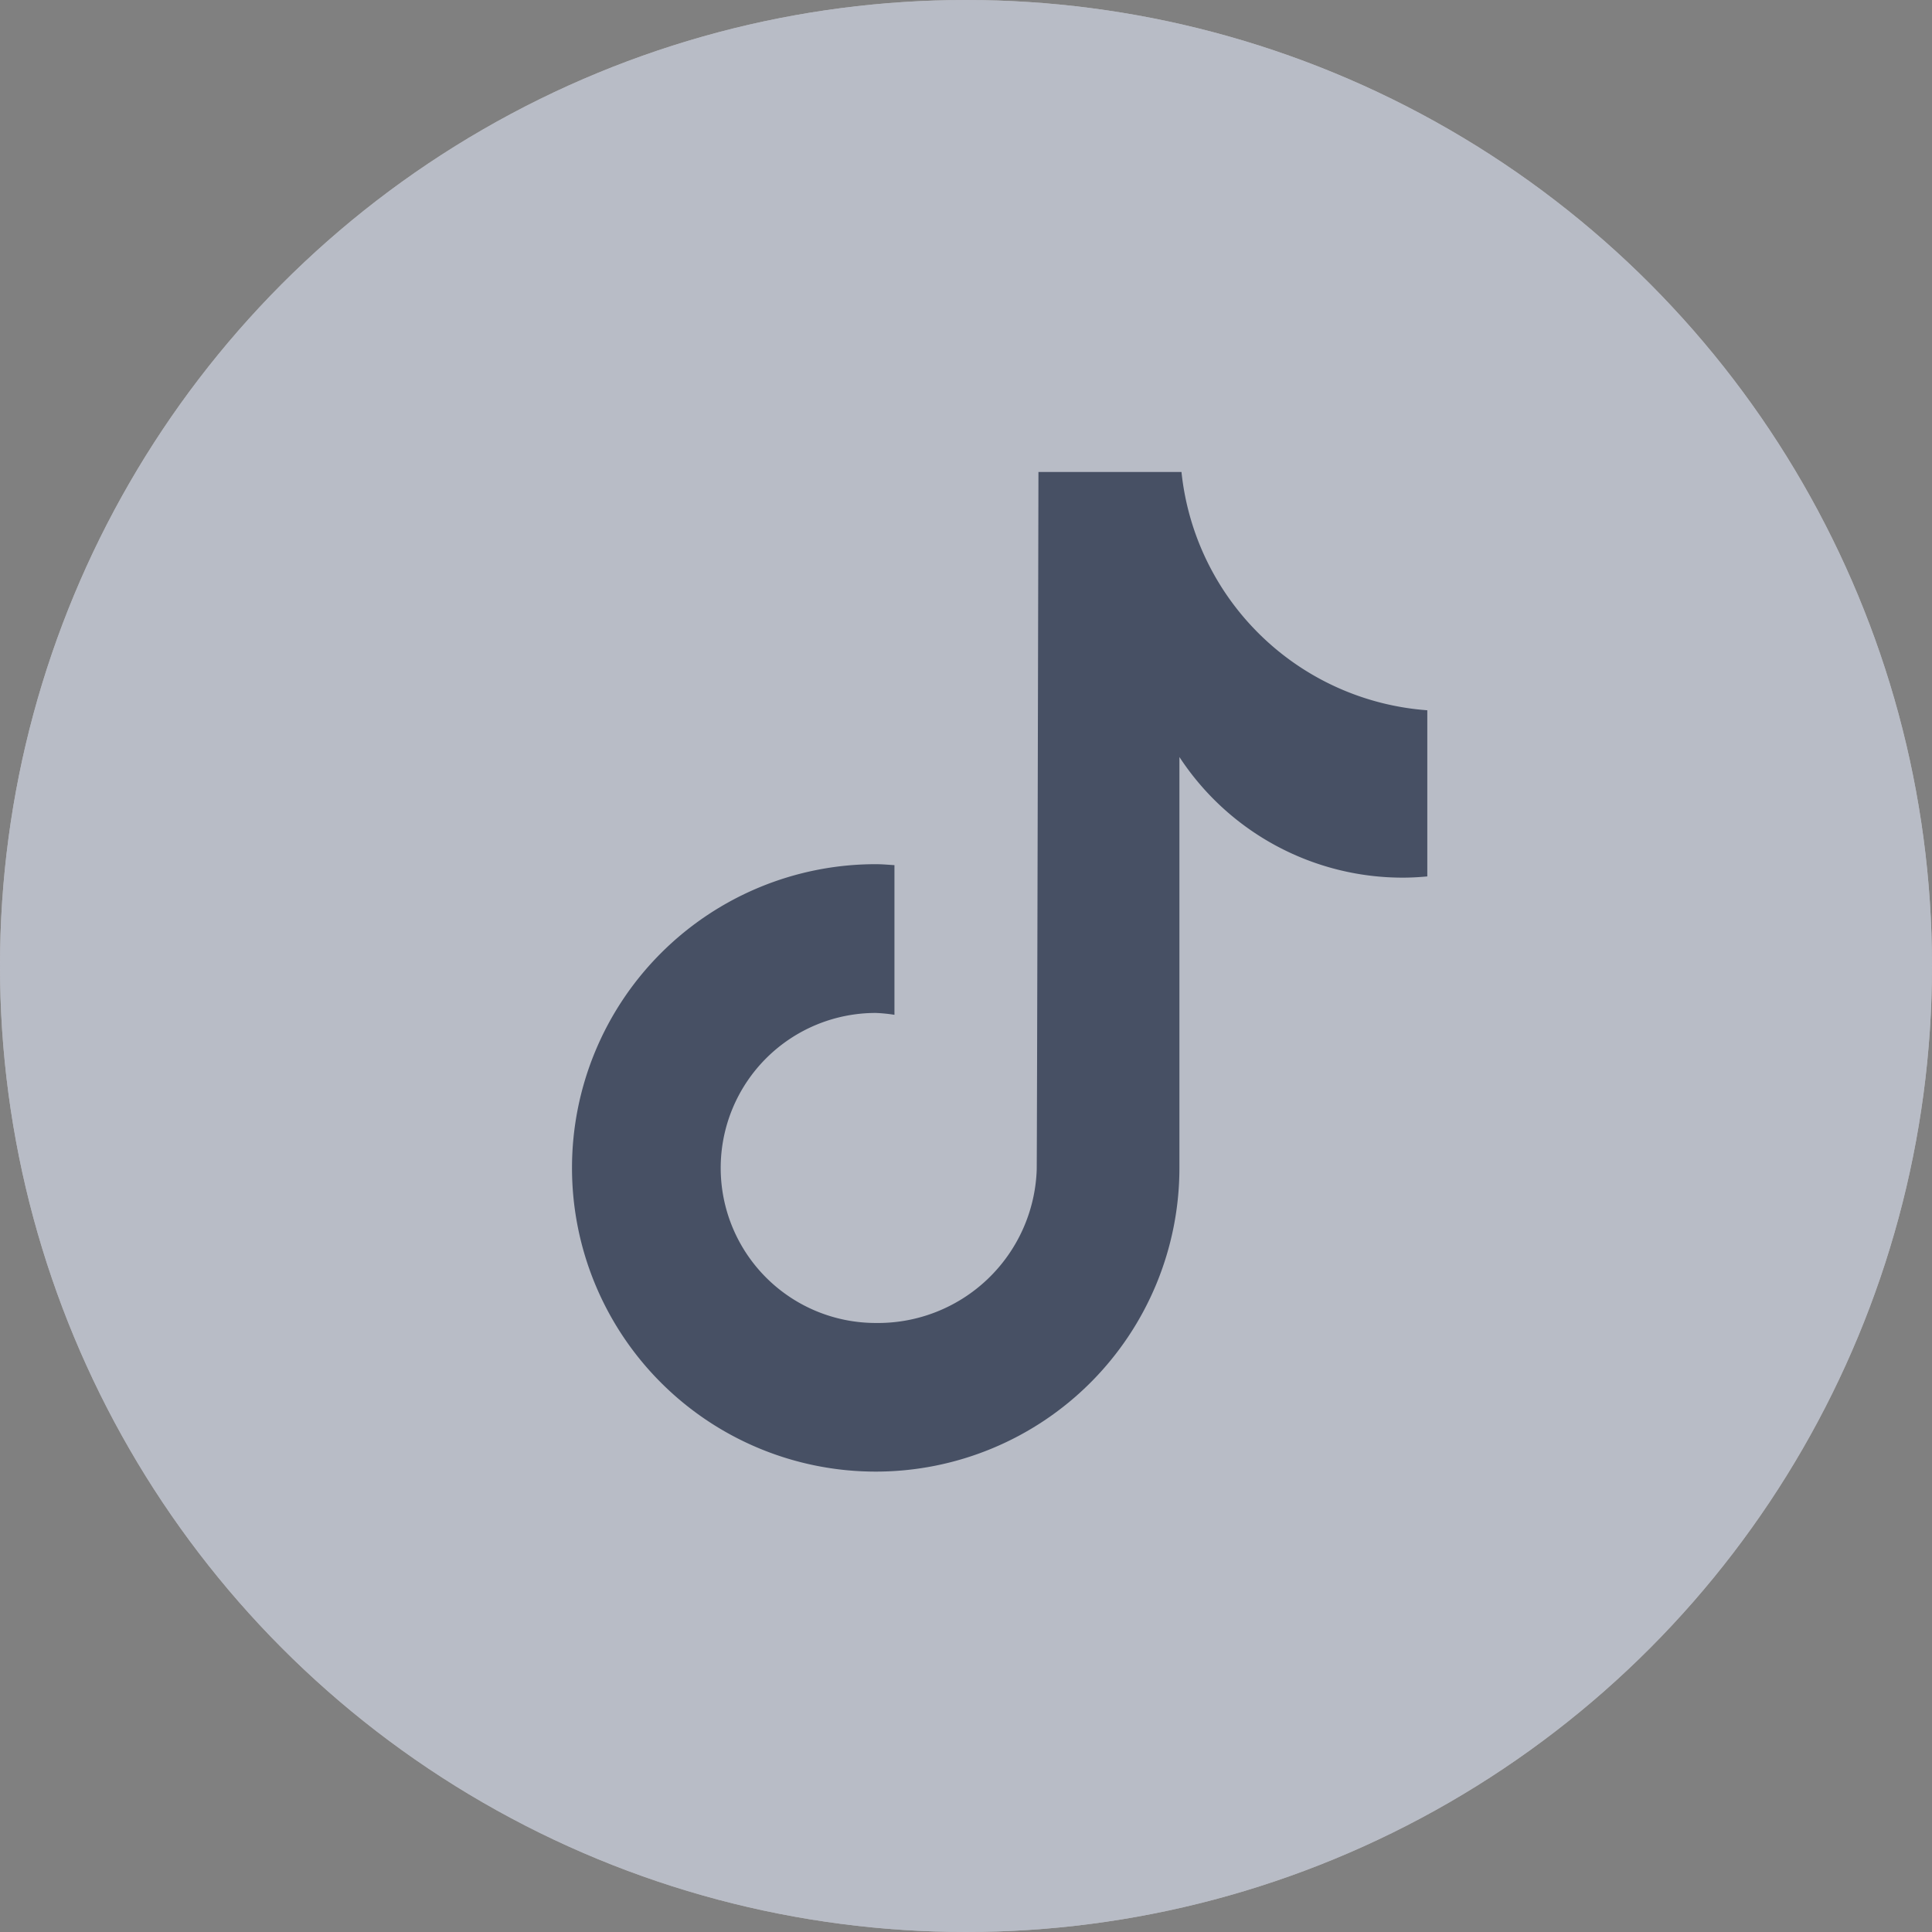 <svg xmlns="http://www.w3.org/2000/svg" xmlns:xlink="http://www.w3.org/1999/xlink" width="30" height="30.001" viewBox="0 0 30 30.001">
  <rect x="0" y="0" width="30" height="30.001" fill="#808080" stroke="none"/>
  <defs>
    <clipPath id="clip-path">
      <rect id="Rectangle_14322" data-name="Rectangle 14322" width="13.281" height="15.522" fill="none"/>
    </clipPath>
  </defs>
  <g id="Group_57166" data-name="Group 57166" transform="translate(-163 -13217)">
    <g id="Group_42077" data-name="Group 42077" transform="translate(163.115 13217)">
      <g id="Group_41993" data-name="Group 41993" transform="translate(0 0)">
        <g id="Group_27111" data-name="Group 27111">
          <g id="Group_27096" data-name="Group 27096">
            <circle id="Ellipse_565" data-name="Ellipse 565" cx="15" cy="15" r="15" transform="translate(-0.115 0)" fill="#fff"/>
          </g>
          <g id="Group_27097" data-name="Group 27097" transform="translate(8.767 7.329)">
            <g id="Group_27076" data-name="Group 27076" transform="translate(0 0)" clip-path="url(#clip-path)">
              <path id="Path_93683" data-name="Path 93683" d="M13.281,6.28c-.126.012-.253.019-.382.019A4.143,4.143,0,0,1,9.432,4.426v6.381A4.716,4.716,0,1,1,4.716,6.09c.1,0,.195.009.291.015V8.429A2.42,2.42,0,0,0,4.716,8.4a2.407,2.407,0,1,0,0,4.814,2.466,2.466,0,0,0,2.5-2.377C7.22,10.784,7.243,0,7.243,0H9.464a4.141,4.141,0,0,0,3.817,3.7Z" transform="translate(0 0)" fill="#3b4455"/>
            </g>
          </g>
        </g>
      </g>
    </g>
    <g id="Group_55853" data-name="Group 55853" transform="translate(163.115 13217)" opacity="0.423" style="mix-blend-mode: screen;isolation: isolate">
      <circle id="Ellipse_565-2" data-name="Ellipse 565" cx="15" cy="15" r="15" transform="translate(-0.115 0)" fill="#586079"/>
    </g>
  </g>
</svg>

